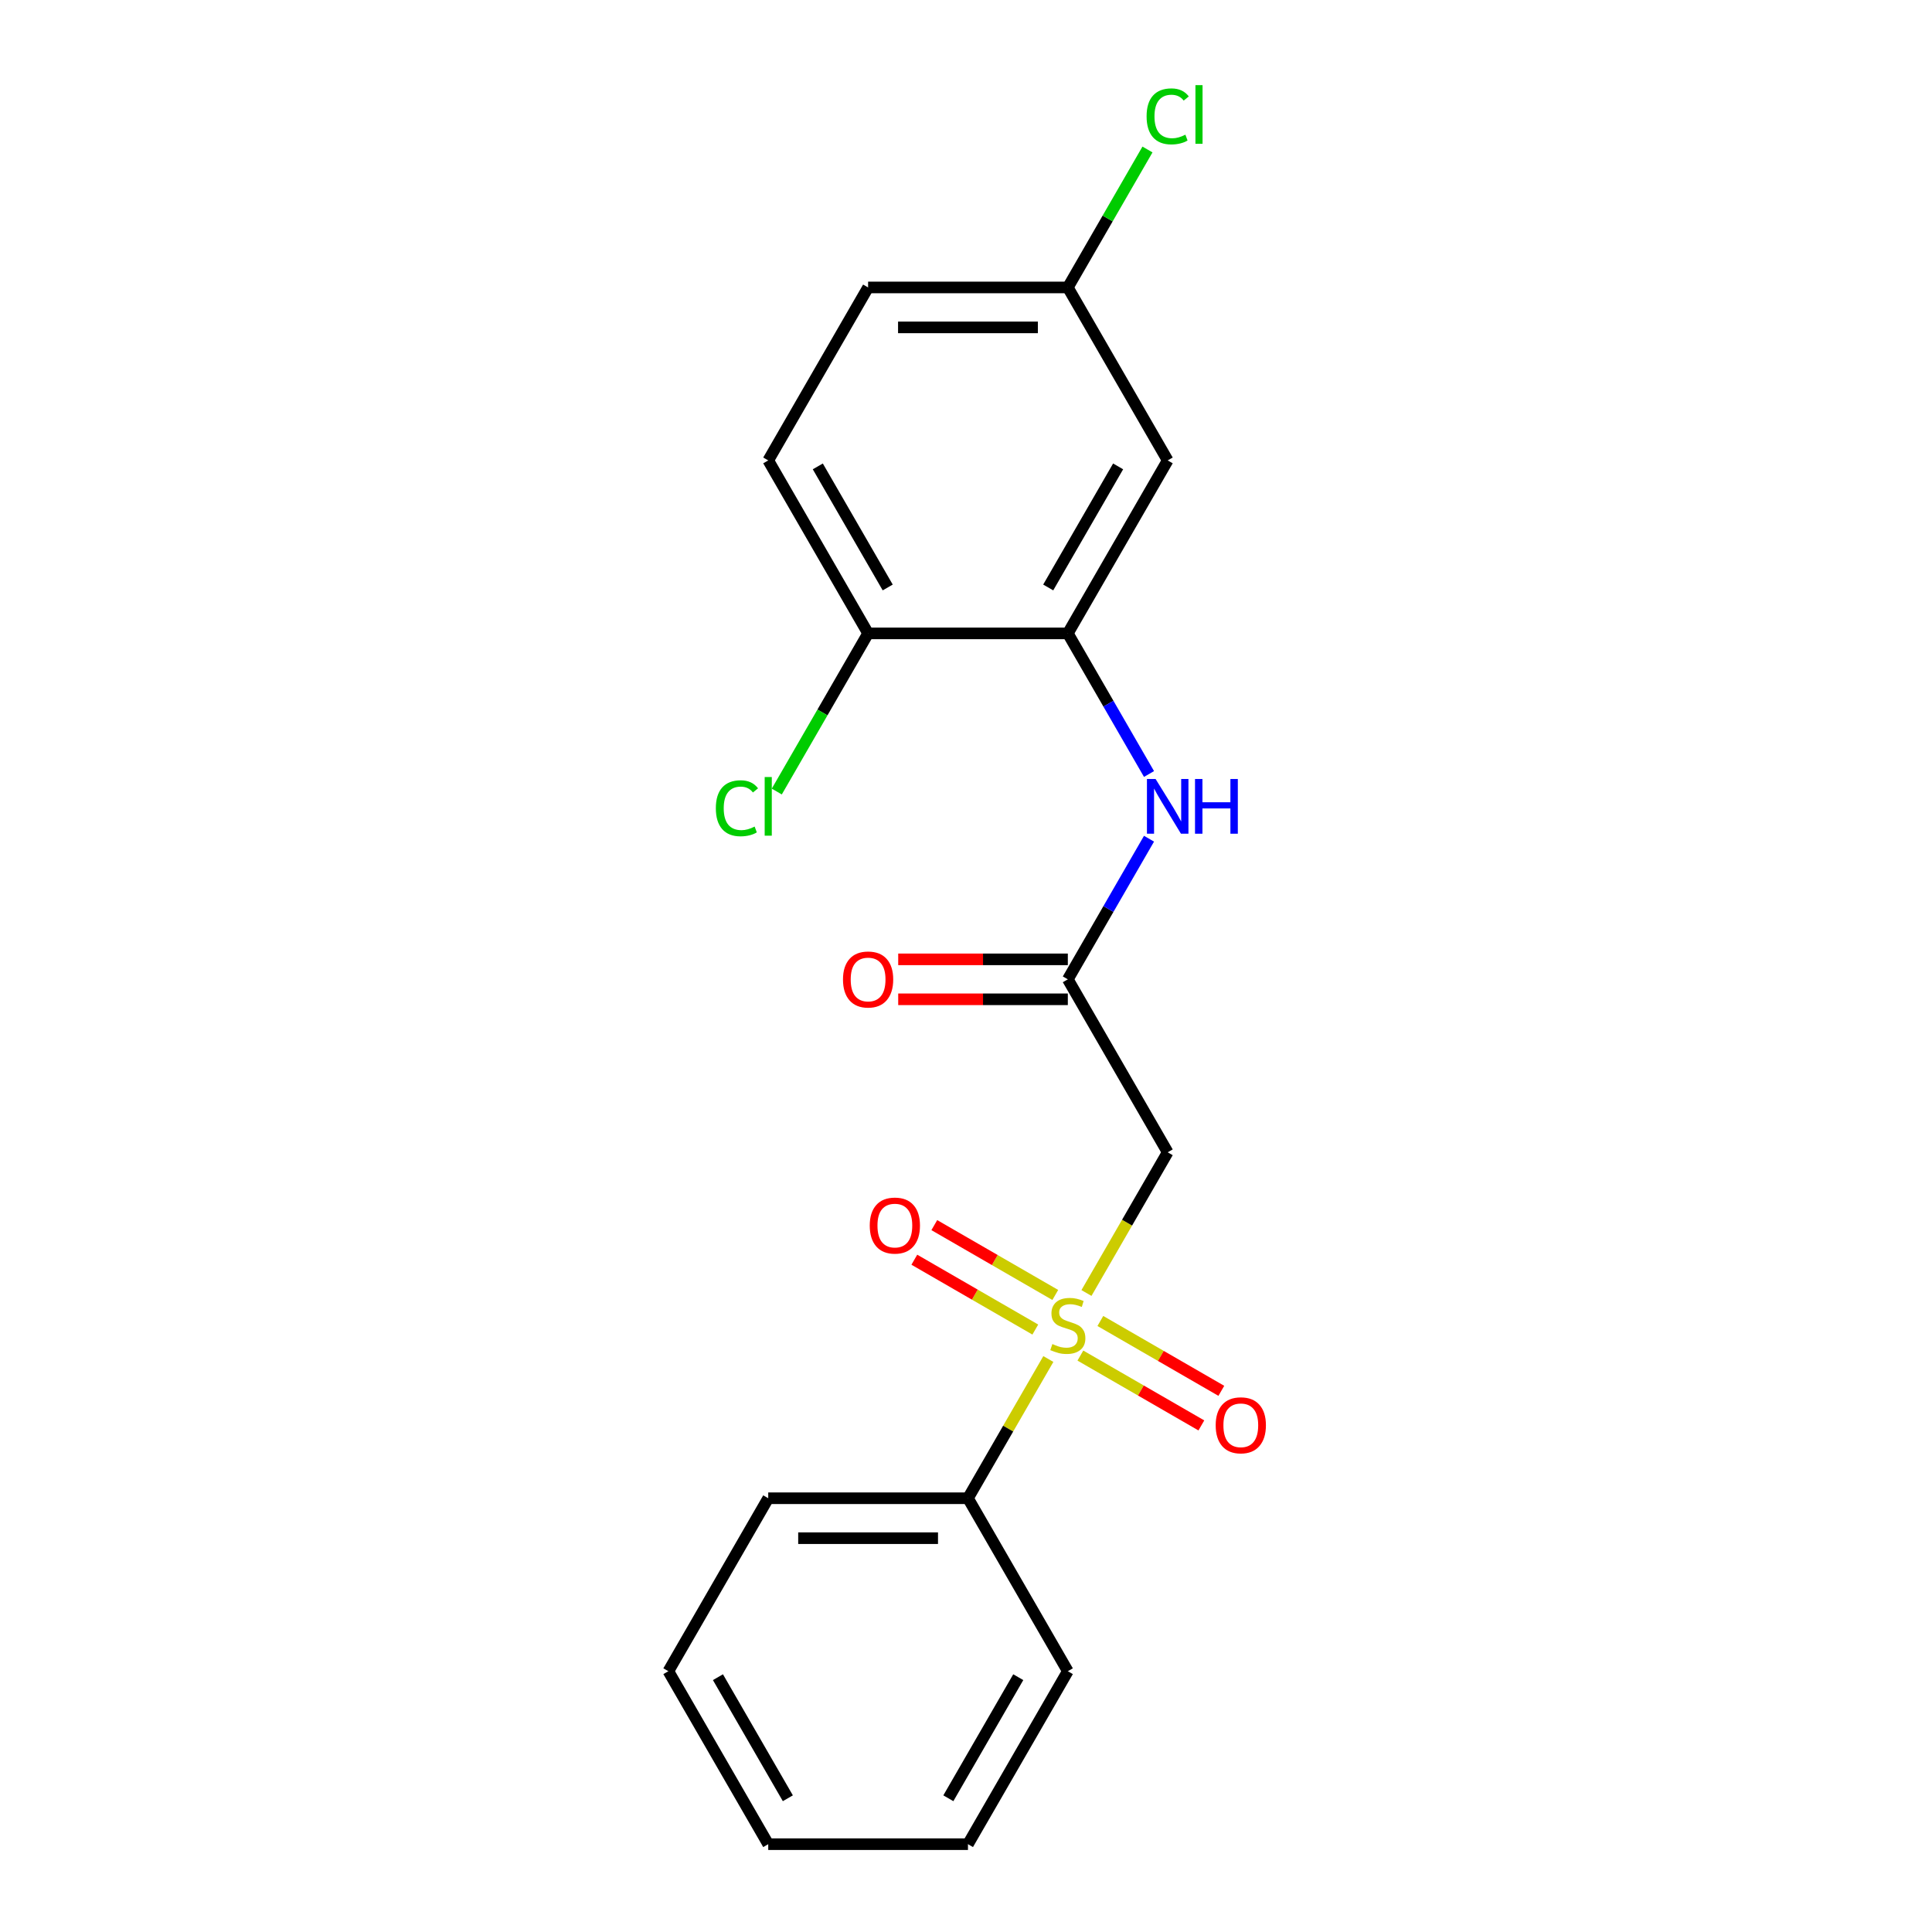 <?xml version='1.0' encoding='iso-8859-1'?>
<svg version='1.1' baseProfile='full'
              xmlns='http://www.w3.org/2000/svg'
                      xmlns:rdkit='http://www.rdkit.org/xml'
                      xmlns:xlink='http://www.w3.org/1999/xlink'
                  xml:space='preserve'
width='1000px' height='1000px' viewBox='0 0 1000 1000'>
<!-- END OF HEADER -->
<rect style='opacity:1.0;fill:#FFFFFF;stroke:none' width='1000' height='1000' x='0' y='0'> </rect>
<path class='bond-0' d='M 562.352,669.253 L 583.374,632.84' style='fill:none;fill-rule:evenodd;stroke:#CCCC00;stroke-width:6px;stroke-linecap:butt;stroke-linejoin:miter;stroke-opacity:1' />
<path class='bond-0' d='M 583.374,632.84 L 604.397,596.428' style='fill:none;fill-rule:evenodd;stroke:#000000;stroke-width:6px;stroke-linecap:butt;stroke-linejoin:miter;stroke-opacity:1' />
<path class='bond-5' d='M 559.203,701.645 L 590.511,719.721' style='fill:none;fill-rule:evenodd;stroke:#CCCC00;stroke-width:6px;stroke-linecap:butt;stroke-linejoin:miter;stroke-opacity:1' />
<path class='bond-5' d='M 590.511,719.721 L 621.82,737.797' style='fill:none;fill-rule:evenodd;stroke:#FF0000;stroke-width:6px;stroke-linecap:butt;stroke-linejoin:miter;stroke-opacity:1' />
<path class='bond-5' d='M 569.541,683.739 L 600.849,701.815' style='fill:none;fill-rule:evenodd;stroke:#CCCC00;stroke-width:6px;stroke-linecap:butt;stroke-linejoin:miter;stroke-opacity:1' />
<path class='bond-5' d='M 600.849,701.815 L 632.158,719.891' style='fill:none;fill-rule:evenodd;stroke:#FF0000;stroke-width:6px;stroke-linecap:butt;stroke-linejoin:miter;stroke-opacity:1' />
<path class='bond-6' d='M 546.212,670.27 L 514.903,652.194' style='fill:none;fill-rule:evenodd;stroke:#CCCC00;stroke-width:6px;stroke-linecap:butt;stroke-linejoin:miter;stroke-opacity:1' />
<path class='bond-6' d='M 514.903,652.194 L 483.595,634.118' style='fill:none;fill-rule:evenodd;stroke:#FF0000;stroke-width:6px;stroke-linecap:butt;stroke-linejoin:miter;stroke-opacity:1' />
<path class='bond-6' d='M 535.874,688.176 L 504.565,670.1' style='fill:none;fill-rule:evenodd;stroke:#CCCC00;stroke-width:6px;stroke-linecap:butt;stroke-linejoin:miter;stroke-opacity:1' />
<path class='bond-6' d='M 504.565,670.1 L 473.257,652.024' style='fill:none;fill-rule:evenodd;stroke:#FF0000;stroke-width:6px;stroke-linecap:butt;stroke-linejoin:miter;stroke-opacity:1' />
<path class='bond-7' d='M 542.624,703.422 L 521.821,739.454' style='fill:none;fill-rule:evenodd;stroke:#CCCC00;stroke-width:6px;stroke-linecap:butt;stroke-linejoin:miter;stroke-opacity:1' />
<path class='bond-7' d='M 521.821,739.454 L 501.017,775.487' style='fill:none;fill-rule:evenodd;stroke:#000000;stroke-width:6px;stroke-linecap:butt;stroke-linejoin:miter;stroke-opacity:1' />
<path class='bond-1' d='M 604.397,596.428 L 552.707,506.898' style='fill:none;fill-rule:evenodd;stroke:#000000;stroke-width:6px;stroke-linecap:butt;stroke-linejoin:miter;stroke-opacity:1' />
<path class='bond-3' d='M 552.707,506.898 L 573.718,470.506' style='fill:none;fill-rule:evenodd;stroke:#000000;stroke-width:6px;stroke-linecap:butt;stroke-linejoin:miter;stroke-opacity:1' />
<path class='bond-3' d='M 573.718,470.506 L 594.73,434.114' style='fill:none;fill-rule:evenodd;stroke:#0000FF;stroke-width:6px;stroke-linecap:butt;stroke-linejoin:miter;stroke-opacity:1' />
<path class='bond-9' d='M 552.707,496.56 L 508.81,496.56' style='fill:none;fill-rule:evenodd;stroke:#000000;stroke-width:6px;stroke-linecap:butt;stroke-linejoin:miter;stroke-opacity:1' />
<path class='bond-9' d='M 508.81,496.56 L 464.912,496.56' style='fill:none;fill-rule:evenodd;stroke:#FF0000;stroke-width:6px;stroke-linecap:butt;stroke-linejoin:miter;stroke-opacity:1' />
<path class='bond-9' d='M 552.707,517.236 L 508.81,517.236' style='fill:none;fill-rule:evenodd;stroke:#000000;stroke-width:6px;stroke-linecap:butt;stroke-linejoin:miter;stroke-opacity:1' />
<path class='bond-9' d='M 508.81,517.236 L 464.912,517.236' style='fill:none;fill-rule:evenodd;stroke:#FF0000;stroke-width:6px;stroke-linecap:butt;stroke-linejoin:miter;stroke-opacity:1' />
<path class='bond-2' d='M 552.707,327.84 L 573.718,364.232' style='fill:none;fill-rule:evenodd;stroke:#000000;stroke-width:6px;stroke-linecap:butt;stroke-linejoin:miter;stroke-opacity:1' />
<path class='bond-2' d='M 573.718,364.232 L 594.73,400.625' style='fill:none;fill-rule:evenodd;stroke:#0000FF;stroke-width:6px;stroke-linecap:butt;stroke-linejoin:miter;stroke-opacity:1' />
<path class='bond-4' d='M 552.707,327.84 L 604.397,238.31' style='fill:none;fill-rule:evenodd;stroke:#000000;stroke-width:6px;stroke-linecap:butt;stroke-linejoin:miter;stroke-opacity:1' />
<path class='bond-4' d='M 542.555,304.072 L 578.738,241.402' style='fill:none;fill-rule:evenodd;stroke:#000000;stroke-width:6px;stroke-linecap:butt;stroke-linejoin:miter;stroke-opacity:1' />
<path class='bond-8' d='M 552.707,327.84 L 449.328,327.84' style='fill:none;fill-rule:evenodd;stroke:#000000;stroke-width:6px;stroke-linecap:butt;stroke-linejoin:miter;stroke-opacity:1' />
<path class='bond-11' d='M 604.397,238.31 L 552.707,148.781' style='fill:none;fill-rule:evenodd;stroke:#000000;stroke-width:6px;stroke-linecap:butt;stroke-linejoin:miter;stroke-opacity:1' />
<path class='bond-15' d='M 501.017,775.487 L 397.638,775.487' style='fill:none;fill-rule:evenodd;stroke:#000000;stroke-width:6px;stroke-linecap:butt;stroke-linejoin:miter;stroke-opacity:1' />
<path class='bond-15' d='M 485.51,796.163 L 413.145,796.163' style='fill:none;fill-rule:evenodd;stroke:#000000;stroke-width:6px;stroke-linecap:butt;stroke-linejoin:miter;stroke-opacity:1' />
<path class='bond-16' d='M 501.017,775.487 L 552.707,865.016' style='fill:none;fill-rule:evenodd;stroke:#000000;stroke-width:6px;stroke-linecap:butt;stroke-linejoin:miter;stroke-opacity:1' />
<path class='bond-10' d='M 449.328,327.84 L 397.638,238.31' style='fill:none;fill-rule:evenodd;stroke:#000000;stroke-width:6px;stroke-linecap:butt;stroke-linejoin:miter;stroke-opacity:1' />
<path class='bond-10' d='M 459.48,304.072 L 423.297,241.402' style='fill:none;fill-rule:evenodd;stroke:#000000;stroke-width:6px;stroke-linecap:butt;stroke-linejoin:miter;stroke-opacity:1' />
<path class='bond-12' d='M 449.328,327.84 L 425.695,368.773' style='fill:none;fill-rule:evenodd;stroke:#000000;stroke-width:6px;stroke-linecap:butt;stroke-linejoin:miter;stroke-opacity:1' />
<path class='bond-12' d='M 425.695,368.773 L 402.062,409.706' style='fill:none;fill-rule:evenodd;stroke:#00CC00;stroke-width:6px;stroke-linecap:butt;stroke-linejoin:miter;stroke-opacity:1' />
<path class='bond-13' d='M 397.638,238.31 L 449.328,148.781' style='fill:none;fill-rule:evenodd;stroke:#000000;stroke-width:6px;stroke-linecap:butt;stroke-linejoin:miter;stroke-opacity:1' />
<path class='bond-14' d='M 552.707,148.781 L 573.32,113.078' style='fill:none;fill-rule:evenodd;stroke:#000000;stroke-width:6px;stroke-linecap:butt;stroke-linejoin:miter;stroke-opacity:1' />
<path class='bond-14' d='M 573.32,113.078 L 593.933,77.376' style='fill:none;fill-rule:evenodd;stroke:#00CC00;stroke-width:6px;stroke-linecap:butt;stroke-linejoin:miter;stroke-opacity:1' />
<path class='bond-21' d='M 552.707,148.781 L 449.328,148.781' style='fill:none;fill-rule:evenodd;stroke:#000000;stroke-width:6px;stroke-linecap:butt;stroke-linejoin:miter;stroke-opacity:1' />
<path class='bond-21' d='M 537.2,169.457 L 464.834,169.457' style='fill:none;fill-rule:evenodd;stroke:#000000;stroke-width:6px;stroke-linecap:butt;stroke-linejoin:miter;stroke-opacity:1' />
<path class='bond-18' d='M 397.638,775.487 L 345.948,865.016' style='fill:none;fill-rule:evenodd;stroke:#000000;stroke-width:6px;stroke-linecap:butt;stroke-linejoin:miter;stroke-opacity:1' />
<path class='bond-17' d='M 552.707,865.016 L 501.017,954.545' style='fill:none;fill-rule:evenodd;stroke:#000000;stroke-width:6px;stroke-linecap:butt;stroke-linejoin:miter;stroke-opacity:1' />
<path class='bond-17' d='M 527.048,868.107 L 490.865,930.778' style='fill:none;fill-rule:evenodd;stroke:#000000;stroke-width:6px;stroke-linecap:butt;stroke-linejoin:miter;stroke-opacity:1' />
<path class='bond-19' d='M 501.017,954.545 L 397.638,954.545' style='fill:none;fill-rule:evenodd;stroke:#000000;stroke-width:6px;stroke-linecap:butt;stroke-linejoin:miter;stroke-opacity:1' />
<path class='bond-20' d='M 345.948,865.016 L 397.638,954.545' style='fill:none;fill-rule:evenodd;stroke:#000000;stroke-width:6px;stroke-linecap:butt;stroke-linejoin:miter;stroke-opacity:1' />
<path class='bond-20' d='M 371.607,868.107 L 407.79,930.778' style='fill:none;fill-rule:evenodd;stroke:#000000;stroke-width:6px;stroke-linecap:butt;stroke-linejoin:miter;stroke-opacity:1' />
<path  class='atom-0' d='M 544.707 695.677
Q 545.027 695.797, 546.347 696.357
Q 547.667 696.917, 549.107 697.277
Q 550.587 697.597, 552.027 697.597
Q 554.707 697.597, 556.267 696.317
Q 557.827 694.997, 557.827 692.717
Q 557.827 691.157, 557.027 690.197
Q 556.267 689.237, 555.067 688.717
Q 553.867 688.197, 551.867 687.597
Q 549.347 686.837, 547.827 686.117
Q 546.347 685.397, 545.267 683.877
Q 544.227 682.357, 544.227 679.797
Q 544.227 676.237, 546.627 674.037
Q 549.067 671.837, 553.867 671.837
Q 557.147 671.837, 560.867 673.397
L 559.947 676.477
Q 556.547 675.077, 553.987 675.077
Q 551.227 675.077, 549.707 676.237
Q 548.187 677.357, 548.227 679.317
Q 548.227 680.837, 548.987 681.757
Q 549.787 682.677, 550.907 683.197
Q 552.067 683.717, 553.987 684.317
Q 556.547 685.117, 558.067 685.917
Q 559.587 686.717, 560.667 688.357
Q 561.787 689.957, 561.787 692.717
Q 561.787 696.637, 559.147 698.757
Q 556.547 700.837, 552.187 700.837
Q 549.667 700.837, 547.747 700.277
Q 545.867 699.757, 543.627 698.837
L 544.707 695.677
' fill='#CCCC00'/>
<path  class='atom-4' d='M 598.137 403.209
L 607.417 418.209
Q 608.337 419.689, 609.817 422.369
Q 611.297 425.049, 611.377 425.209
L 611.377 403.209
L 615.137 403.209
L 615.137 431.529
L 611.257 431.529
L 601.297 415.129
Q 600.137 413.209, 598.897 411.009
Q 597.697 408.809, 597.337 408.129
L 597.337 431.529
L 593.657 431.529
L 593.657 403.209
L 598.137 403.209
' fill='#0000FF'/>
<path  class='atom-4' d='M 618.537 403.209
L 622.377 403.209
L 622.377 415.249
L 636.857 415.249
L 636.857 403.209
L 640.697 403.209
L 640.697 431.529
L 636.857 431.529
L 636.857 418.449
L 622.377 418.449
L 622.377 431.529
L 618.537 431.529
L 618.537 403.209
' fill='#0000FF'/>
<path  class='atom-6' d='M 629.237 737.727
Q 629.237 730.927, 632.597 727.127
Q 635.957 723.327, 642.237 723.327
Q 648.517 723.327, 651.877 727.127
Q 655.237 730.927, 655.237 737.727
Q 655.237 744.607, 651.837 748.527
Q 648.437 752.407, 642.237 752.407
Q 635.997 752.407, 632.597 748.527
Q 629.237 744.647, 629.237 737.727
M 642.237 749.207
Q 646.557 749.207, 648.877 746.327
Q 651.237 743.407, 651.237 737.727
Q 651.237 732.167, 648.877 729.367
Q 646.557 726.527, 642.237 726.527
Q 637.917 726.527, 635.557 729.327
Q 633.237 732.127, 633.237 737.727
Q 633.237 743.447, 635.557 746.327
Q 637.917 749.207, 642.237 749.207
' fill='#FF0000'/>
<path  class='atom-7' d='M 450.178 634.347
Q 450.178 627.547, 453.538 623.747
Q 456.898 619.947, 463.178 619.947
Q 469.458 619.947, 472.818 623.747
Q 476.178 627.547, 476.178 634.347
Q 476.178 641.227, 472.778 645.147
Q 469.378 649.027, 463.178 649.027
Q 456.938 649.027, 453.538 645.147
Q 450.178 641.267, 450.178 634.347
M 463.178 645.827
Q 467.498 645.827, 469.818 642.947
Q 472.178 640.027, 472.178 634.347
Q 472.178 628.787, 469.818 625.987
Q 467.498 623.147, 463.178 623.147
Q 458.858 623.147, 456.498 625.947
Q 454.178 628.747, 454.178 634.347
Q 454.178 640.067, 456.498 642.947
Q 458.858 645.827, 463.178 645.827
' fill='#FF0000'/>
<path  class='atom-10' d='M 436.328 506.978
Q 436.328 500.178, 439.688 496.378
Q 443.048 492.578, 449.328 492.578
Q 455.608 492.578, 458.968 496.378
Q 462.328 500.178, 462.328 506.978
Q 462.328 513.858, 458.928 517.778
Q 455.528 521.658, 449.328 521.658
Q 443.088 521.658, 439.688 517.778
Q 436.328 513.898, 436.328 506.978
M 449.328 518.458
Q 453.648 518.458, 455.968 515.578
Q 458.328 512.658, 458.328 506.978
Q 458.328 501.418, 455.968 498.618
Q 453.648 495.778, 449.328 495.778
Q 445.008 495.778, 442.648 498.578
Q 440.328 501.378, 440.328 506.978
Q 440.328 512.698, 442.648 515.578
Q 445.008 518.458, 449.328 518.458
' fill='#FF0000'/>
<path  class='atom-13' d='M 370.518 418.349
Q 370.518 411.309, 373.798 407.629
Q 377.118 403.909, 383.398 403.909
Q 389.238 403.909, 392.358 408.029
L 389.718 410.189
Q 387.438 407.189, 383.398 407.189
Q 379.118 407.189, 376.838 410.069
Q 374.598 412.909, 374.598 418.349
Q 374.598 423.949, 376.918 426.829
Q 379.278 429.709, 383.838 429.709
Q 386.958 429.709, 390.598 427.829
L 391.718 430.829
Q 390.238 431.789, 387.998 432.349
Q 385.758 432.909, 383.278 432.909
Q 377.118 432.909, 373.798 429.149
Q 370.518 425.389, 370.518 418.349
' fill='#00CC00'/>
<path  class='atom-13' d='M 395.798 402.189
L 399.478 402.189
L 399.478 432.549
L 395.798 432.549
L 395.798 402.189
' fill='#00CC00'/>
<path  class='atom-15' d='M 593.477 60.231
Q 593.477 53.191, 596.757 49.511
Q 600.077 45.791, 606.357 45.791
Q 612.197 45.791, 615.317 49.911
L 612.677 52.071
Q 610.397 49.071, 606.357 49.071
Q 602.077 49.071, 599.797 51.951
Q 597.557 54.791, 597.557 60.231
Q 597.557 65.831, 599.877 68.711
Q 602.237 71.591, 606.797 71.591
Q 609.917 71.591, 613.557 69.711
L 614.677 72.711
Q 613.197 73.671, 610.957 74.231
Q 608.717 74.791, 606.237 74.791
Q 600.077 74.791, 596.757 71.031
Q 593.477 67.271, 593.477 60.231
' fill='#00CC00'/>
<path  class='atom-15' d='M 618.757 44.071
L 622.437 44.071
L 622.437 74.431
L 618.757 74.431
L 618.757 44.071
' fill='#00CC00'/>
</svg>
